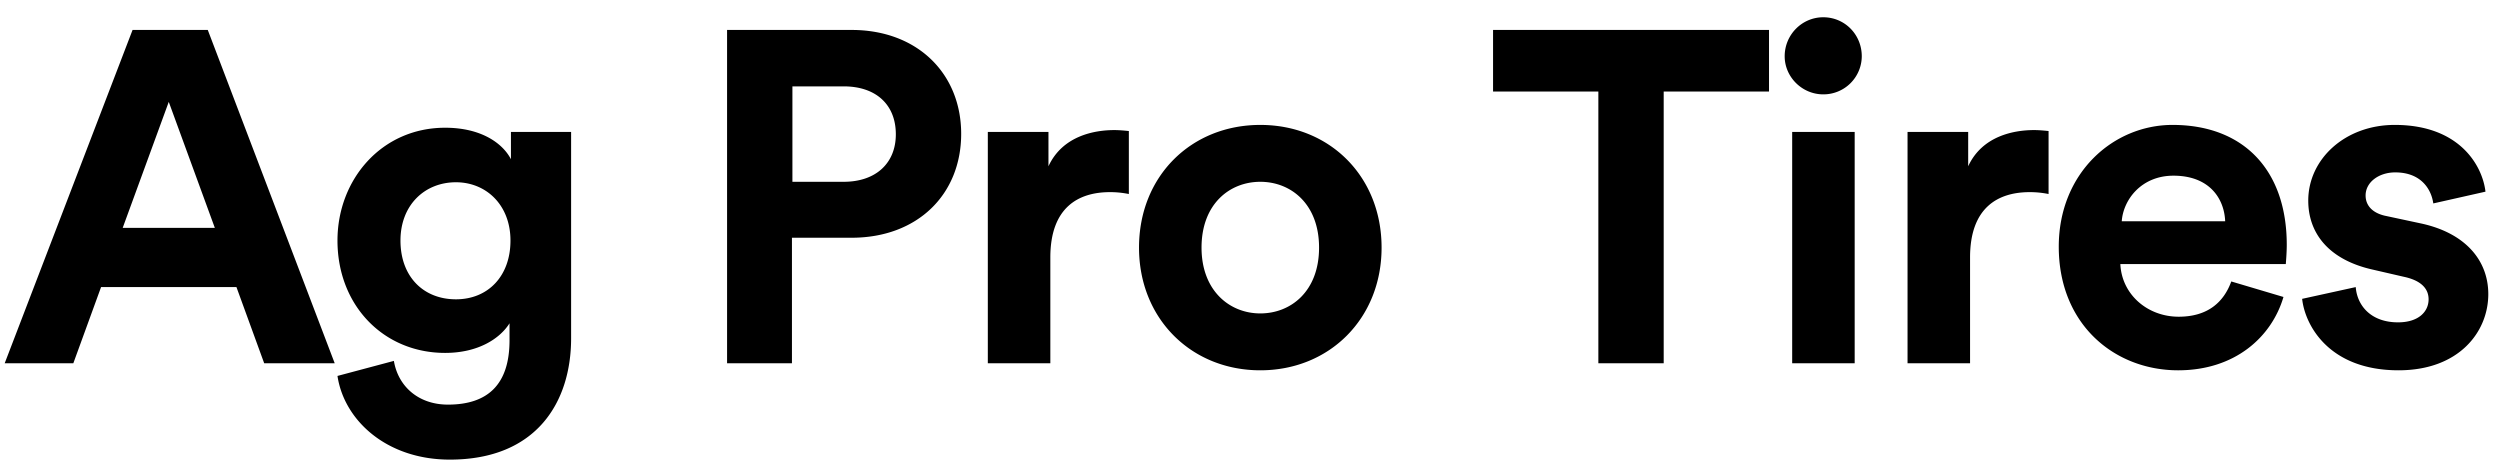 <svg xmlns="http://www.w3.org/2000/svg" width="117" height="22" fill="none"><path fill="#000" d="M12.364 17h3.3L9.724 1.402h-3.52L.22 17h3.212l1.298-3.564h6.336L12.364 17ZM7.898 4.768l2.156 5.896H5.742l2.156-5.896Zm7.896 12.826c.308 2.068 2.288 3.916 5.258 3.916 4.07 0 5.676-2.706 5.676-5.676V6.176h-2.816v1.276c-.374-.726-1.364-1.474-3.08-1.474-2.97 0-5.038 2.42-5.038 5.28 0 3.036 2.156 5.258 5.038 5.258 1.562 0 2.574-.682 3.014-1.386v.792c0 2.09-1.034 3.014-2.882 3.014-1.386 0-2.332-.858-2.53-2.046l-2.64.704Zm5.544-3.586c-1.518 0-2.596-1.056-2.596-2.75 0-1.672 1.144-2.728 2.596-2.728 1.408 0 2.552 1.056 2.552 2.728 0 1.672-1.056 2.75-2.552 2.75Zm15.747-5.5V4.042h2.398c1.518 0 2.442.858 2.442 2.244 0 1.342-.924 2.222-2.442 2.222h-2.398Zm2.772 2.618c3.08 0 5.126-2.024 5.126-4.862 0-2.816-2.046-4.862-5.126-4.862h-5.83V17h3.036v-5.874h2.794ZM52.83 6.132c-.22-.022-.44-.044-.682-.044-.924 0-2.42.264-3.08 1.694V6.176H46.23V17h2.926v-4.95c0-2.332 1.298-3.058 2.794-3.058.264 0 .55.022.88.088V6.132Zm6.152 8.536c-1.43 0-2.75-1.056-2.75-3.08 0-2.046 1.32-3.08 2.75-3.08s2.75 1.034 2.75 3.08c0 2.046-1.32 3.08-2.75 3.08Zm0-8.822c-3.234 0-5.676 2.398-5.676 5.742 0 3.322 2.442 5.742 5.676 5.742s5.676-2.42 5.676-5.742c0-3.344-2.442-5.742-5.676-5.742ZM82.79 4.284V1.402H69.875v2.882h4.928V17h3.058V4.284h4.928ZM86.799 17V6.176h-2.925V17H86.8ZM83.523 2.634c0 .968.814 1.782 1.804 1.782a1.793 1.793 0 0 0 1.804-1.782c0-1.012-.792-1.826-1.804-1.826-.99 0-1.804.814-1.804 1.826Zm12.35 3.498c-.22-.022-.44-.044-.682-.044-.924 0-2.42.264-3.08 1.694V6.176h-2.838V17h2.926v-4.95c0-2.332 1.298-3.058 2.794-3.058.264 0 .55.022.88.088V6.132Zm3.425 4.224c.066-.99.902-2.134 2.42-2.134 1.672 0 2.376 1.056 2.42 2.134h-4.84Zm5.126 2.816c-.352.968-1.1 1.65-2.464 1.65-1.452 0-2.662-1.034-2.728-2.464h7.744c0-.044.044-.484.044-.902 0-3.476-2.002-5.61-5.346-5.61-2.772 0-5.324 2.244-5.324 5.698 0 3.652 2.618 5.786 5.588 5.786 2.662 0 4.378-1.562 4.928-3.432l-2.442-.726Zm3.316.814c.132 1.232 1.254 3.344 4.51 3.344 2.838 0 4.202-1.804 4.202-3.564 0-1.584-1.078-2.882-3.212-3.322l-1.54-.33c-.594-.11-.99-.44-.99-.968 0-.616.616-1.078 1.386-1.078 1.232 0 1.694.814 1.782 1.452l2.442-.55c-.132-1.166-1.166-3.124-4.246-3.124-2.332 0-4.048 1.606-4.048 3.542 0 1.518.946 2.772 3.036 3.234l1.43.33c.836.176 1.166.572 1.166 1.056 0 .572-.462 1.078-1.43 1.078-1.276 0-1.914-.792-1.98-1.65l-2.508.55Z"/></svg>